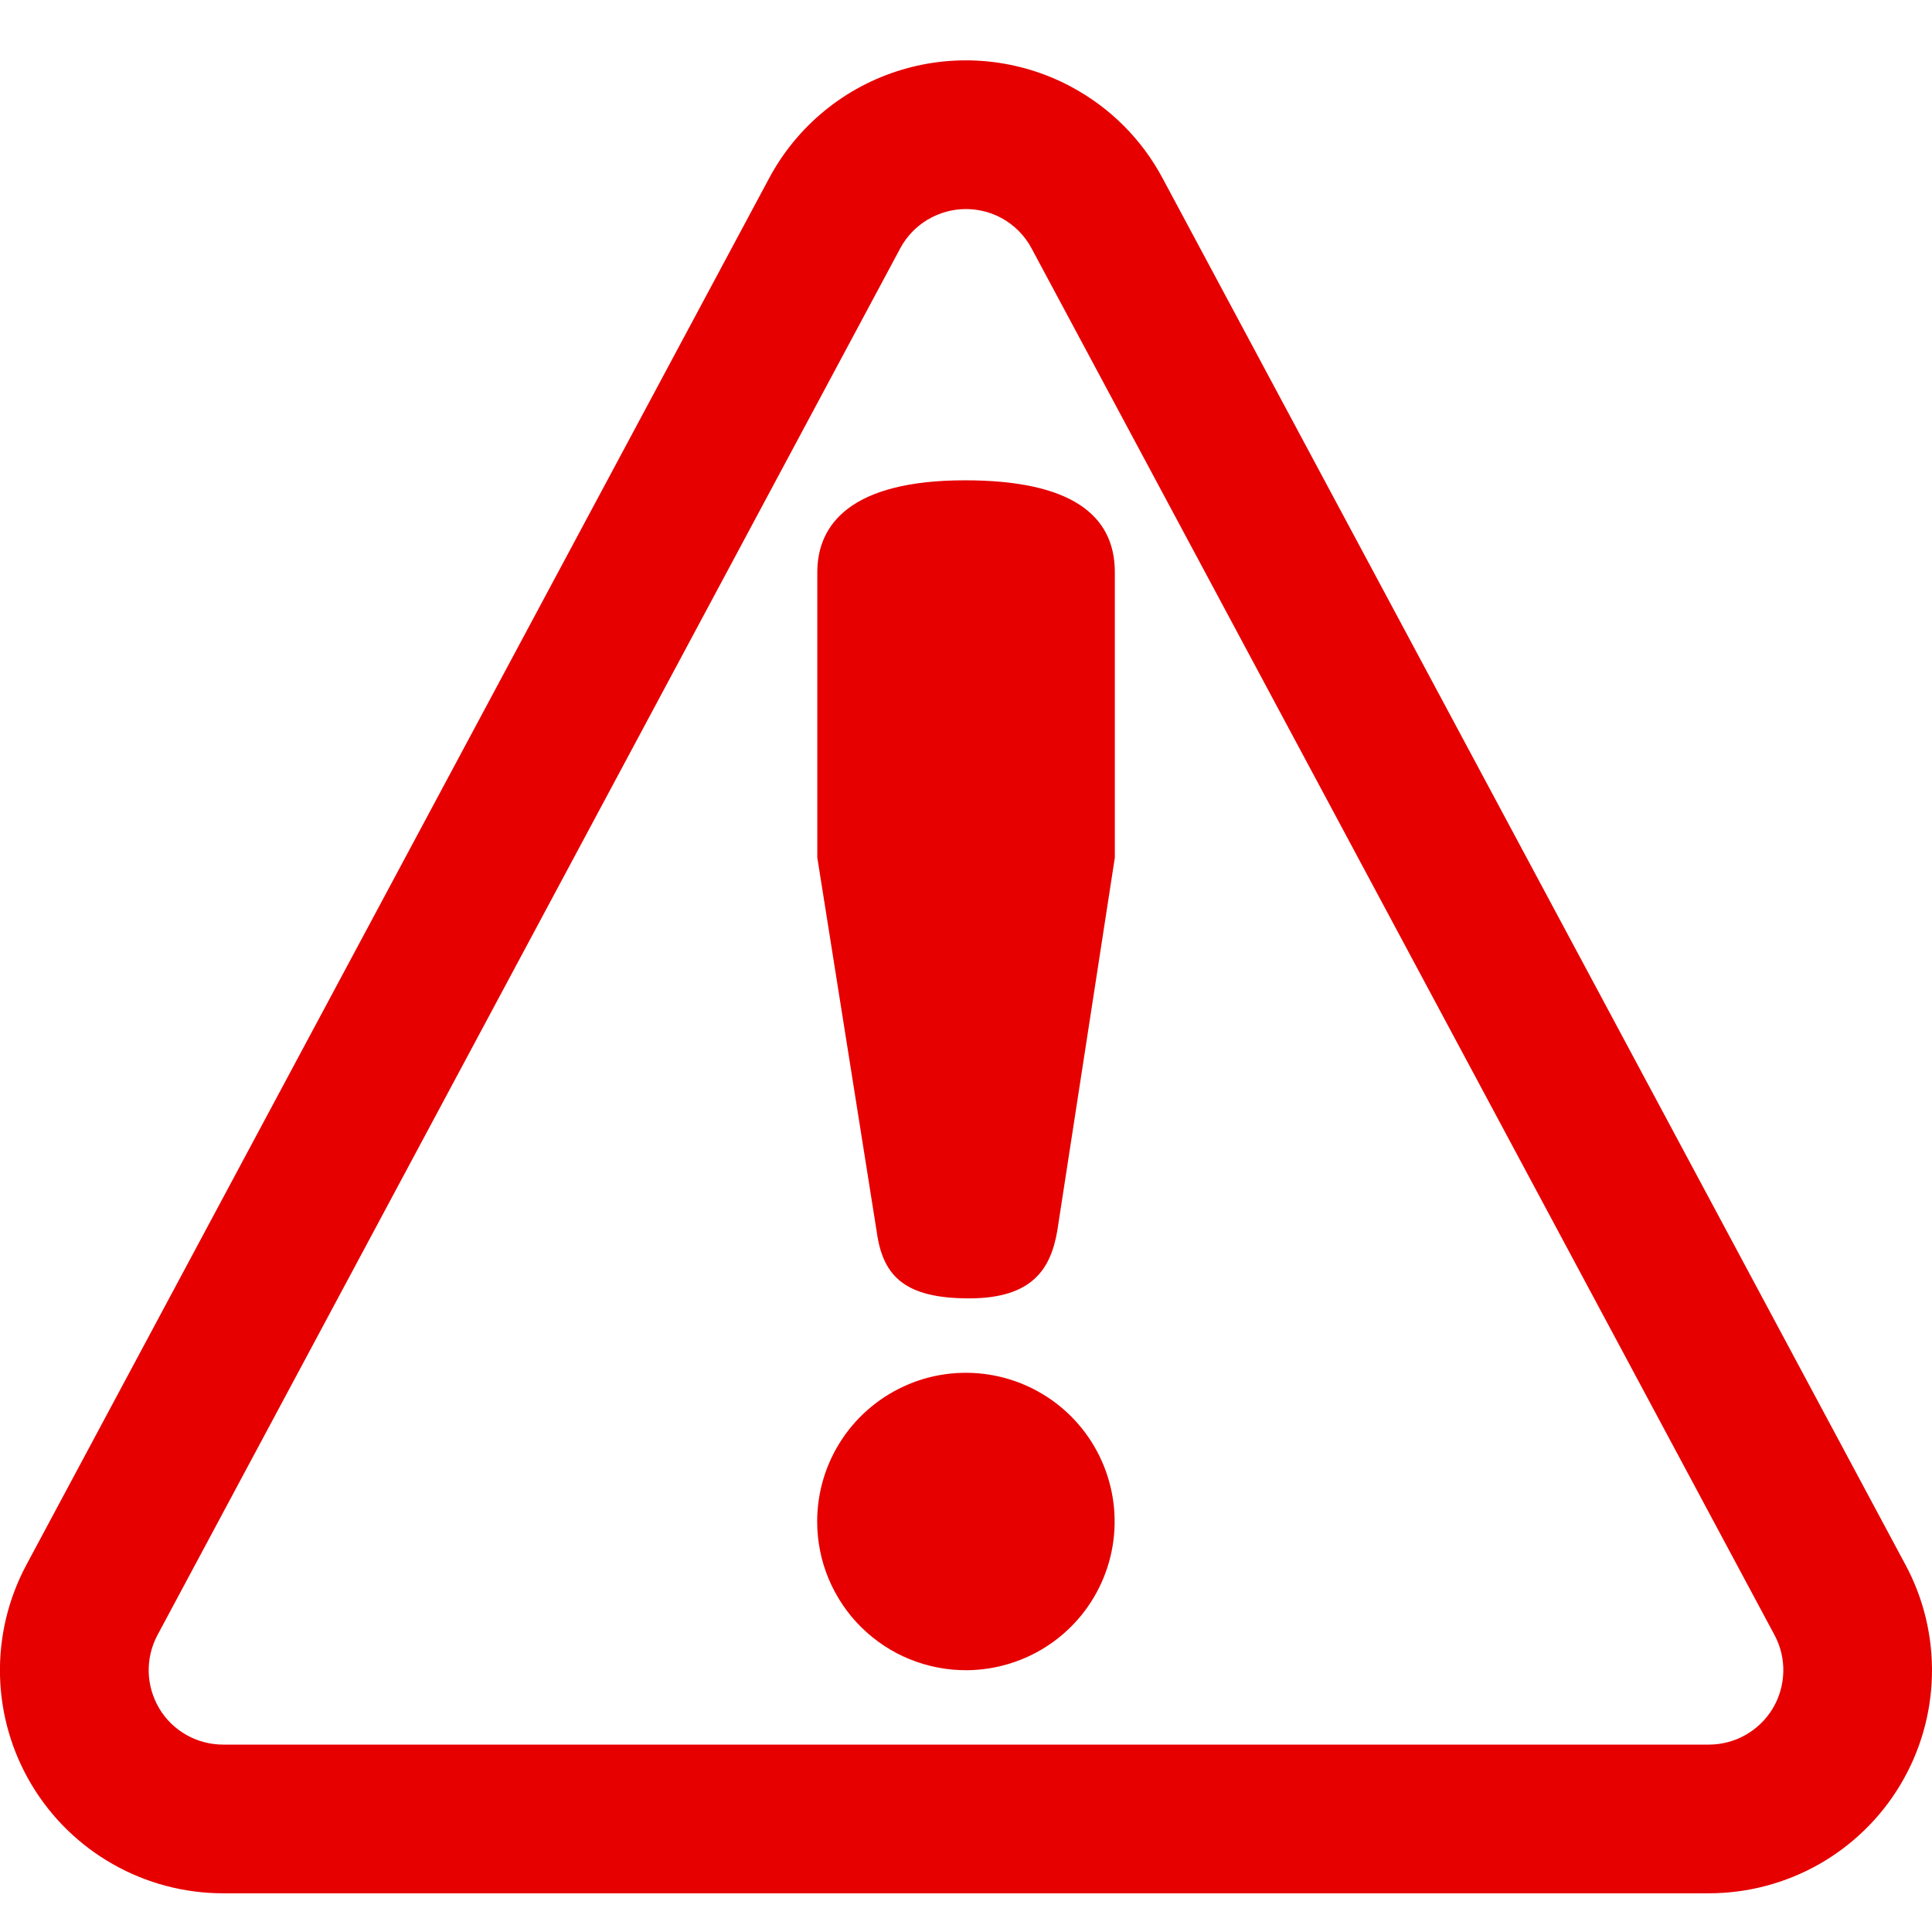 <svg fill="none" height="28" viewBox="0 0 28 28" width="28" xmlns="http://www.w3.org/2000/svg" xmlns:xlink="http://www.w3.org/1999/xlink"><clipPath id="a"><path d="m0 0h28v28h-28z"/></clipPath><g clip-path="url(#a)"><path clip-rule="evenodd" d="m3.233 27.439h21.533c.559 0 1.108-.145 1.595-.42.486-.276.893-.672 1.18-1.152.287-.48.445-1.025.458-1.584s-.118-1.112-.383-1.604l-10.767-20.096c-.3-.563-.761-1.024-1.324-1.325-.756-.405-1.642-.493-2.463-.245-.821.248-1.509.812-1.914 1.568l-10.765 20.097c-.264.493-.396 1.045-.383 1.604.013.559.171 1.105.458 1.584.287.48.693.876 1.18 1.152.486.276 1.036.421 1.594.421zm10.212-24.256c.168-.1.359-.153.555-.153.177-0.0.352.044.509.127.187.101.341.254.441.442l10.768 20.098c.088.164.132.349.127.535-.005.186-.057.368-.153.528-.096.16-.232.292-.394.384-.162.092-.345.14-.532.14h-21.533c-.186 0-.369-.048-.532-.14-.162-.092-.298-.224-.393-.384s-.148-.342-.153-.528c-.004-.186.039-.37.127-.535l10.765-20.098c.092-.172.23-.316.397-.416zm1.878 14.654c-.094.549-.357.98-1.279.98-.921 0-1.248-.314-1.337-.96l-.862-5.428v-4.136c0-.685.475-1.332 2.141-1.332 1.516 0 2.171.49 2.171 1.332v4.136zm-.117 5.999c-.353.238-.768.367-1.194.37-.284.002-.566-.053-.829-.16-.263-.107-.502-.266-.704-.466-.202-.2-.361-.439-.471-.701-.109-.262-.165-.544-.165-.828 0-.426.126-.842.362-1.196s.572-.63.965-.794c.393-.164.826-.207 1.244-.125.418.082.802.286 1.104.586.302.3.508.683.593 1.1.085.417.044.85-.117 1.244s-.435.732-.788.97z" fill="#e60000" fill-rule="evenodd"/></g></svg>